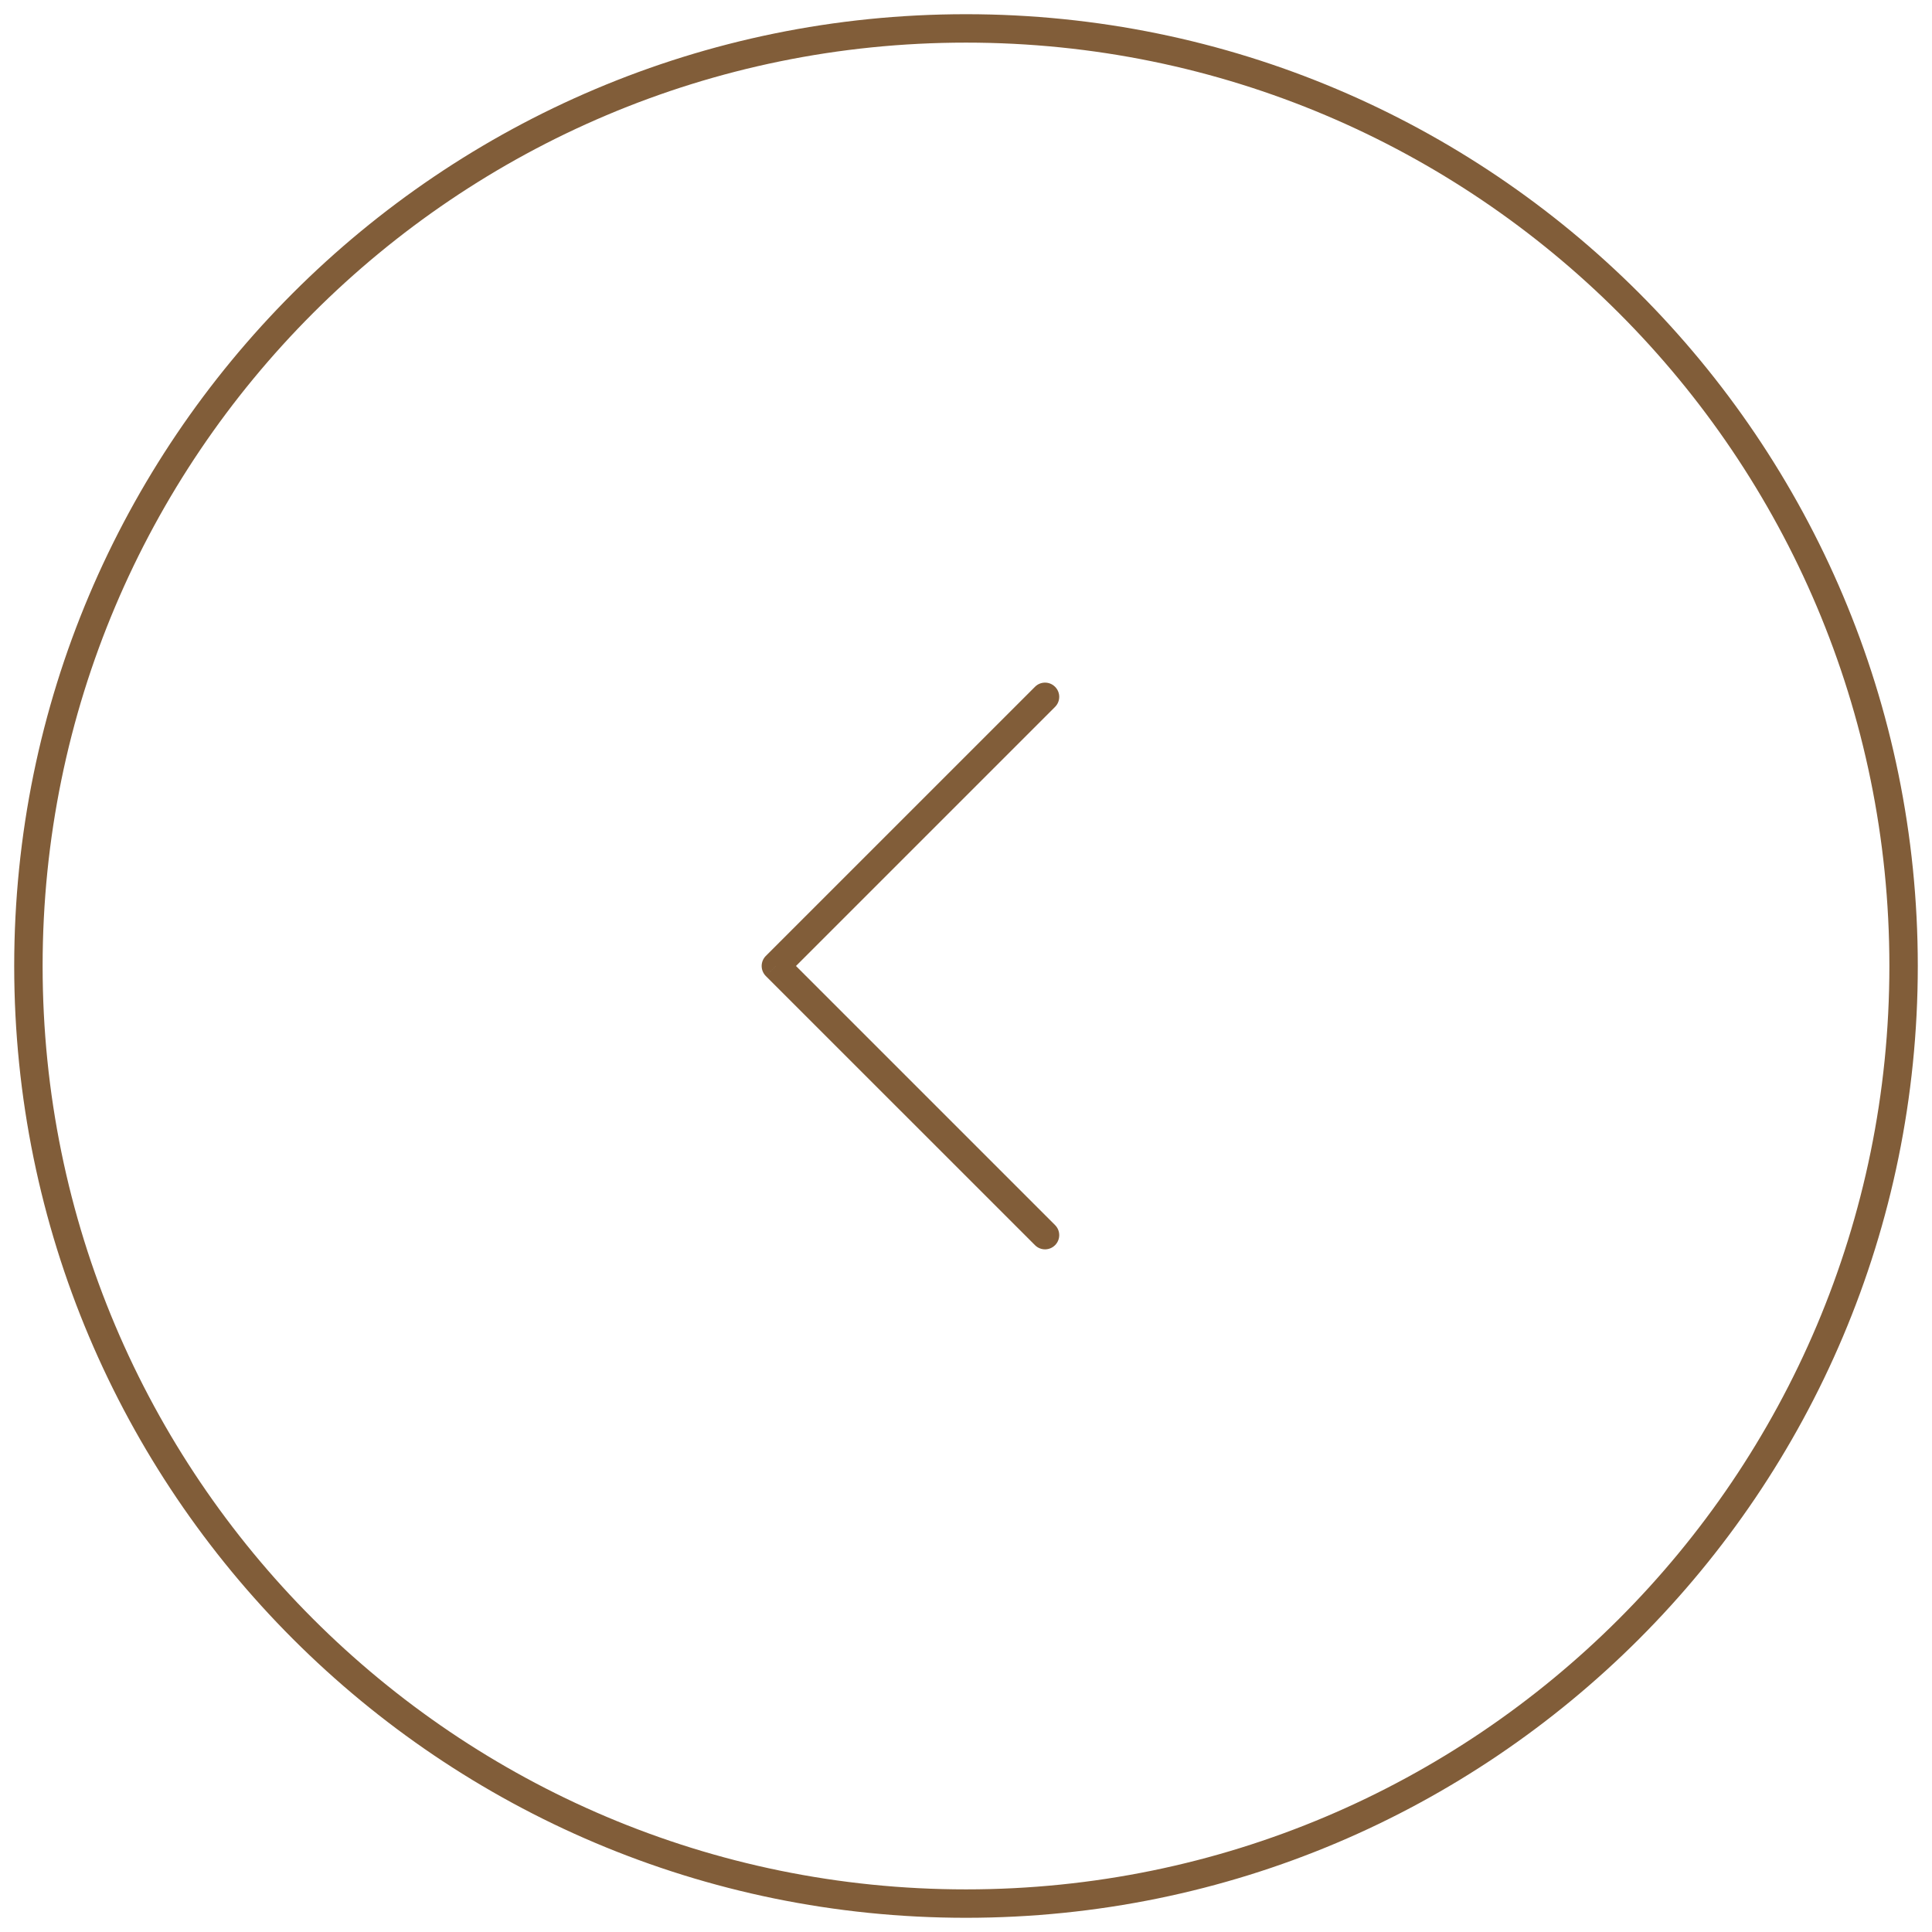 <?xml version="1.0" encoding="UTF-8"?> <svg xmlns="http://www.w3.org/2000/svg" width="68" height="68" viewBox="0 0 68 68" fill="none"> <path d="M37.135 24.88C37.33 24.684 37.33 24.368 37.135 24.173C36.94 23.977 36.623 23.977 36.428 24.173L37.135 24.88ZM27.308 33.999L26.954 33.646C26.861 33.74 26.808 33.867 26.808 33.999C26.808 34.132 26.861 34.259 26.954 34.353L27.308 33.999ZM36.428 43.826C36.623 44.022 36.94 44.022 37.135 43.826C37.33 43.631 37.33 43.314 37.135 43.119L36.428 43.826ZM34 1.5C51.949 1.5 66.5 16.051 66.5 34L67.5 34C67.5 15.498 52.502 0.5 34 0.5L34 1.5ZM66.5 34C66.5 51.949 51.949 66.5 34 66.5L34 67.5C52.502 67.5 67.5 52.502 67.5 34L66.5 34ZM34 66.5C16.051 66.5 1.5 51.949 1.5 34L0.5 34C0.5 52.502 15.498 67.5 34 67.5L34 66.5ZM1.5 34C1.5 16.051 16.051 1.5 34 1.5L34 0.5C15.498 0.5 0.5 15.498 0.5 34L1.5 34ZM36.428 24.173L26.954 33.646L27.662 34.353L37.135 24.88L36.428 24.173ZM26.954 34.353L36.428 43.826L37.135 43.119L27.662 33.646L26.954 34.353Z" fill="#815D39"></path> </svg> 